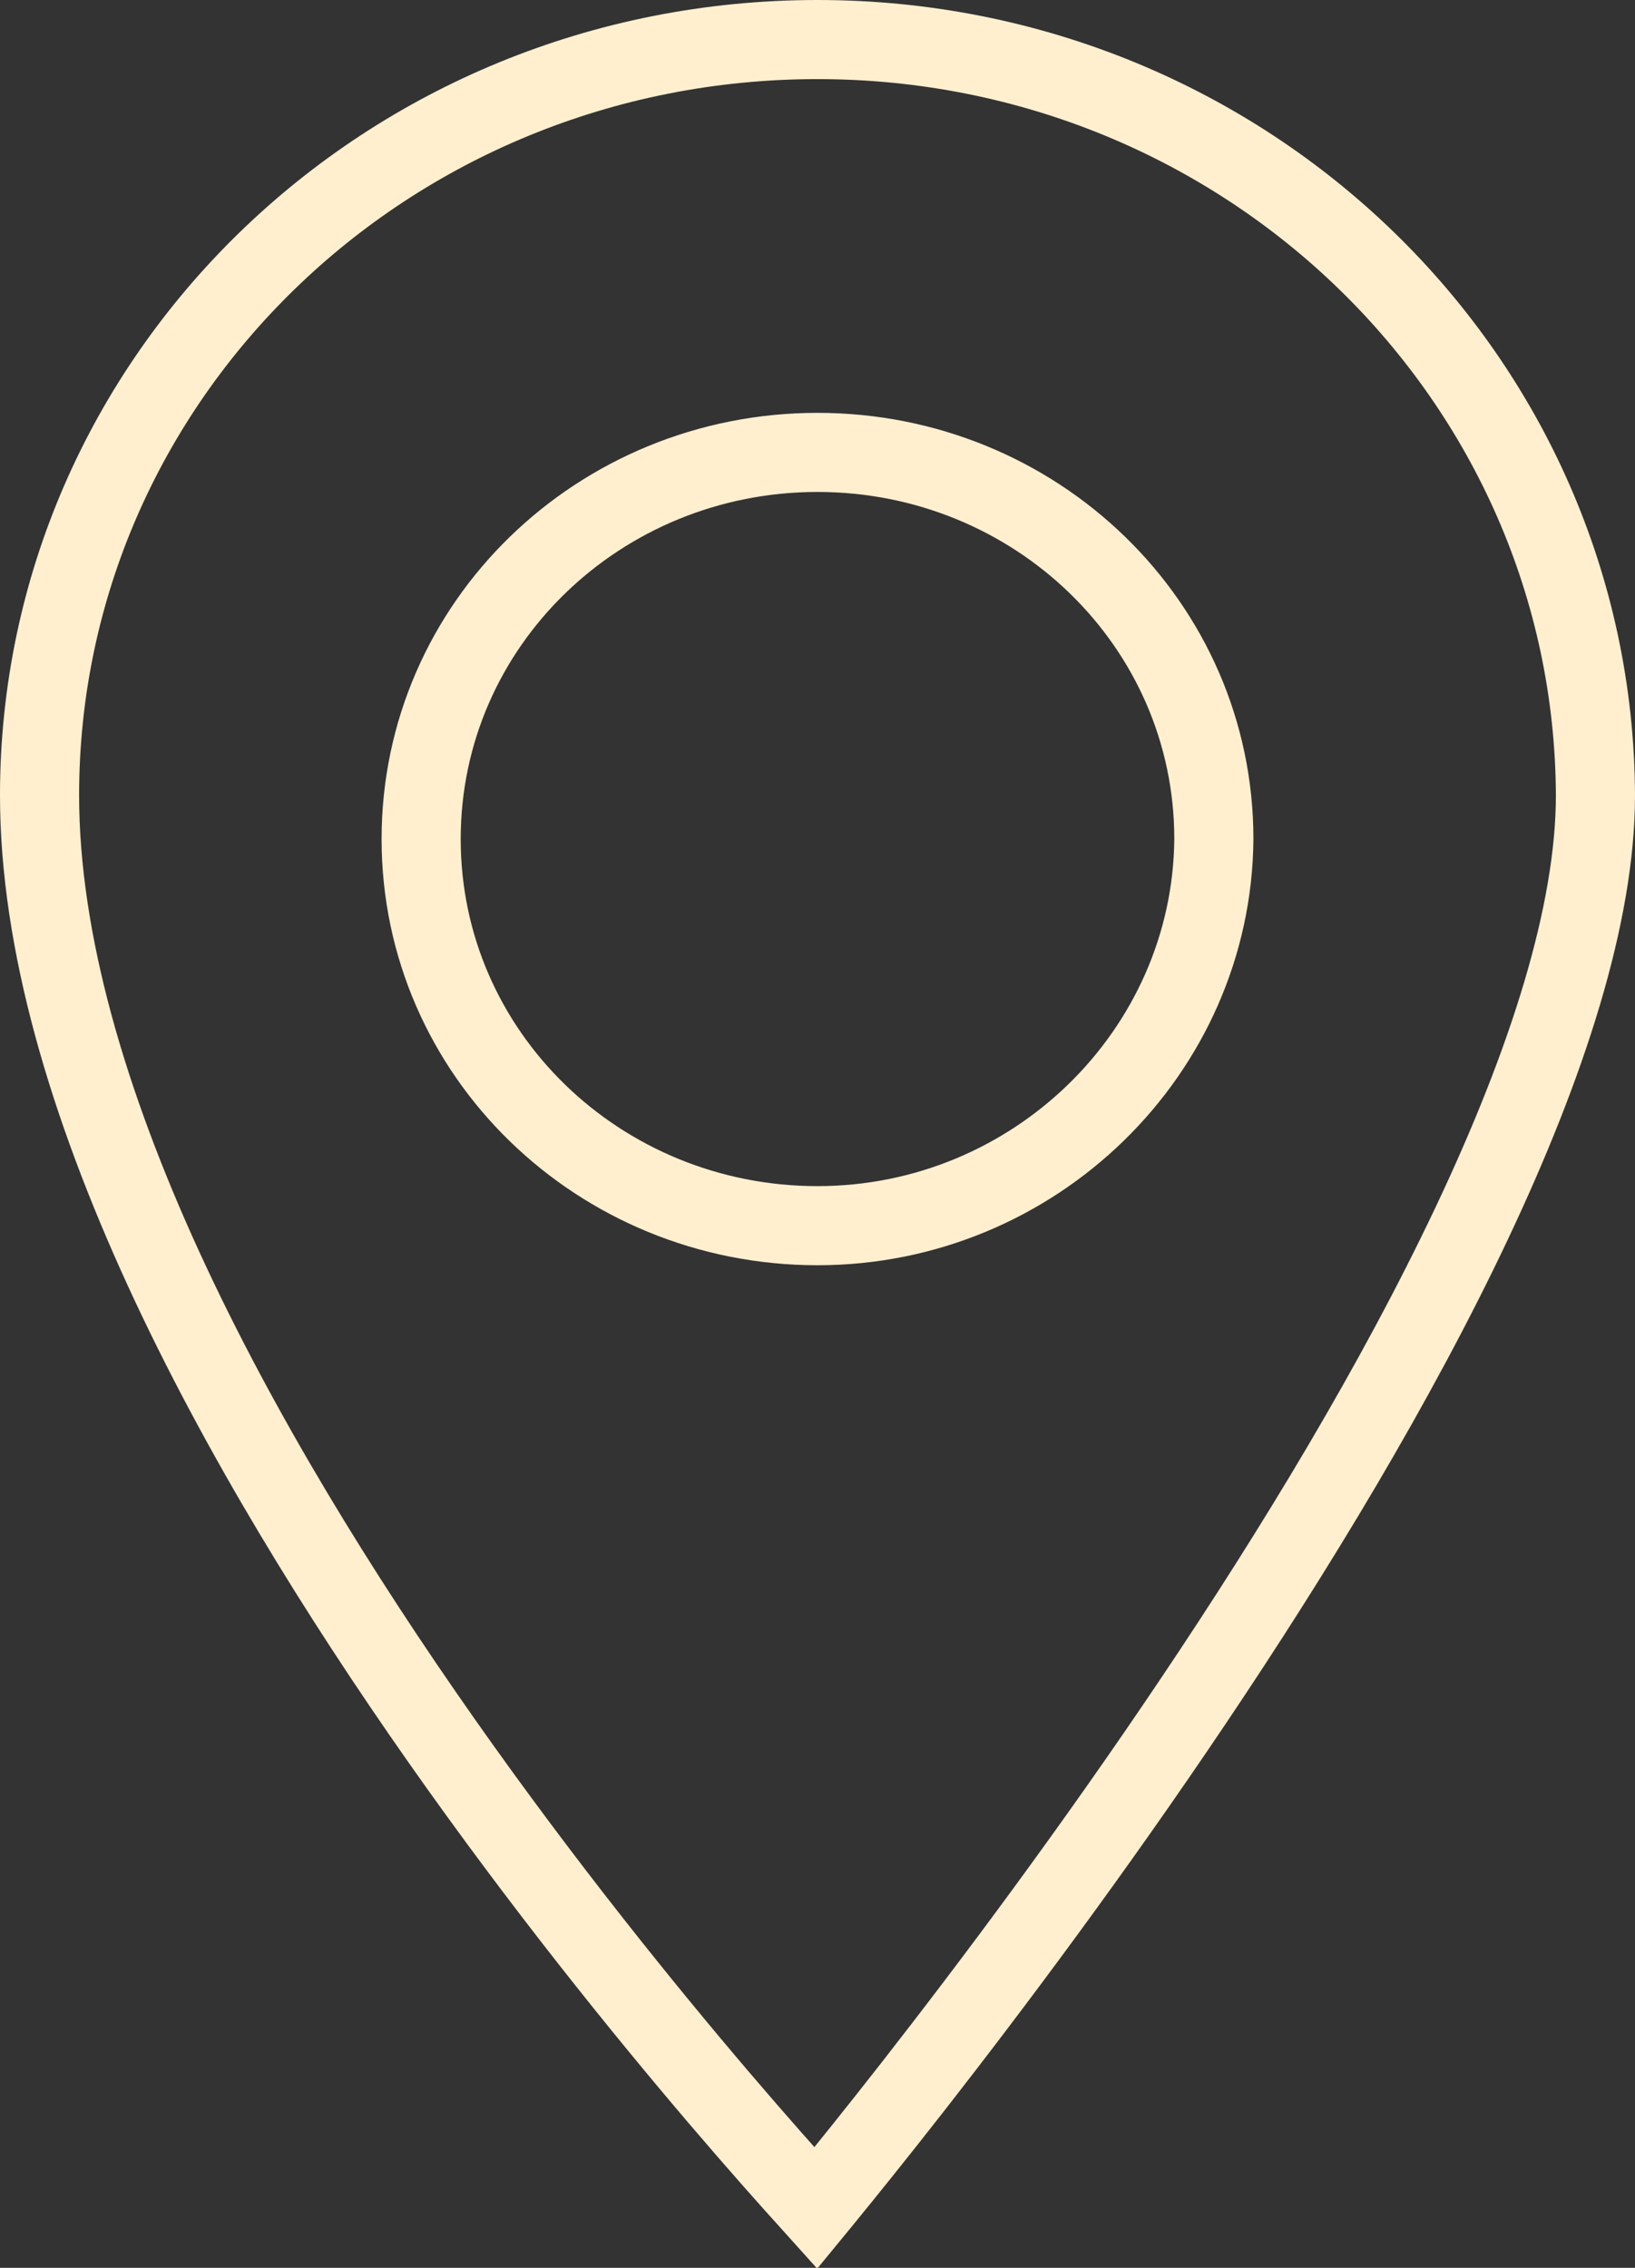 <?xml version="1.0" encoding="UTF-8"?>
<svg xmlns="http://www.w3.org/2000/svg" width="31" height="43" viewBox="0 0 31 43" fill="none">
  <rect x="0" y="0" width="31" height="43" fill="#333333" stroke="none"/>
  <path d="M15.47 41.864C15.444 41.835 15.417 41.806 15.389 41.776C14.97 41.314 14.37 40.64 13.649 39.795C12.206 38.103 10.284 35.728 8.364 32.993C6.442 30.256 4.531 27.172 3.103 24.061C1.672 20.942 0.75 17.849 0.75 15.079C0.75 7.174 7.324 0.75 15.5 0.75C23.641 0.75 30.218 7.172 30.25 15.08C30.25 17.33 29.34 20.161 27.9 23.204C26.469 26.229 24.554 29.383 22.627 32.251C20.703 35.117 18.776 37.685 17.331 39.537C16.608 40.463 16.006 41.208 15.586 41.722C15.545 41.772 15.507 41.819 15.47 41.864ZM23.015 15.916H23.015V15.909C23.015 11.834 19.638 8.578 15.5 8.578C11.362 8.578 7.985 11.834 7.985 15.909C7.985 19.985 11.362 23.24 15.5 23.24C19.612 23.24 22.978 19.948 23.015 15.916Z" stroke="#FFEFCF" stroke-width="1.5"></path>
</svg>
